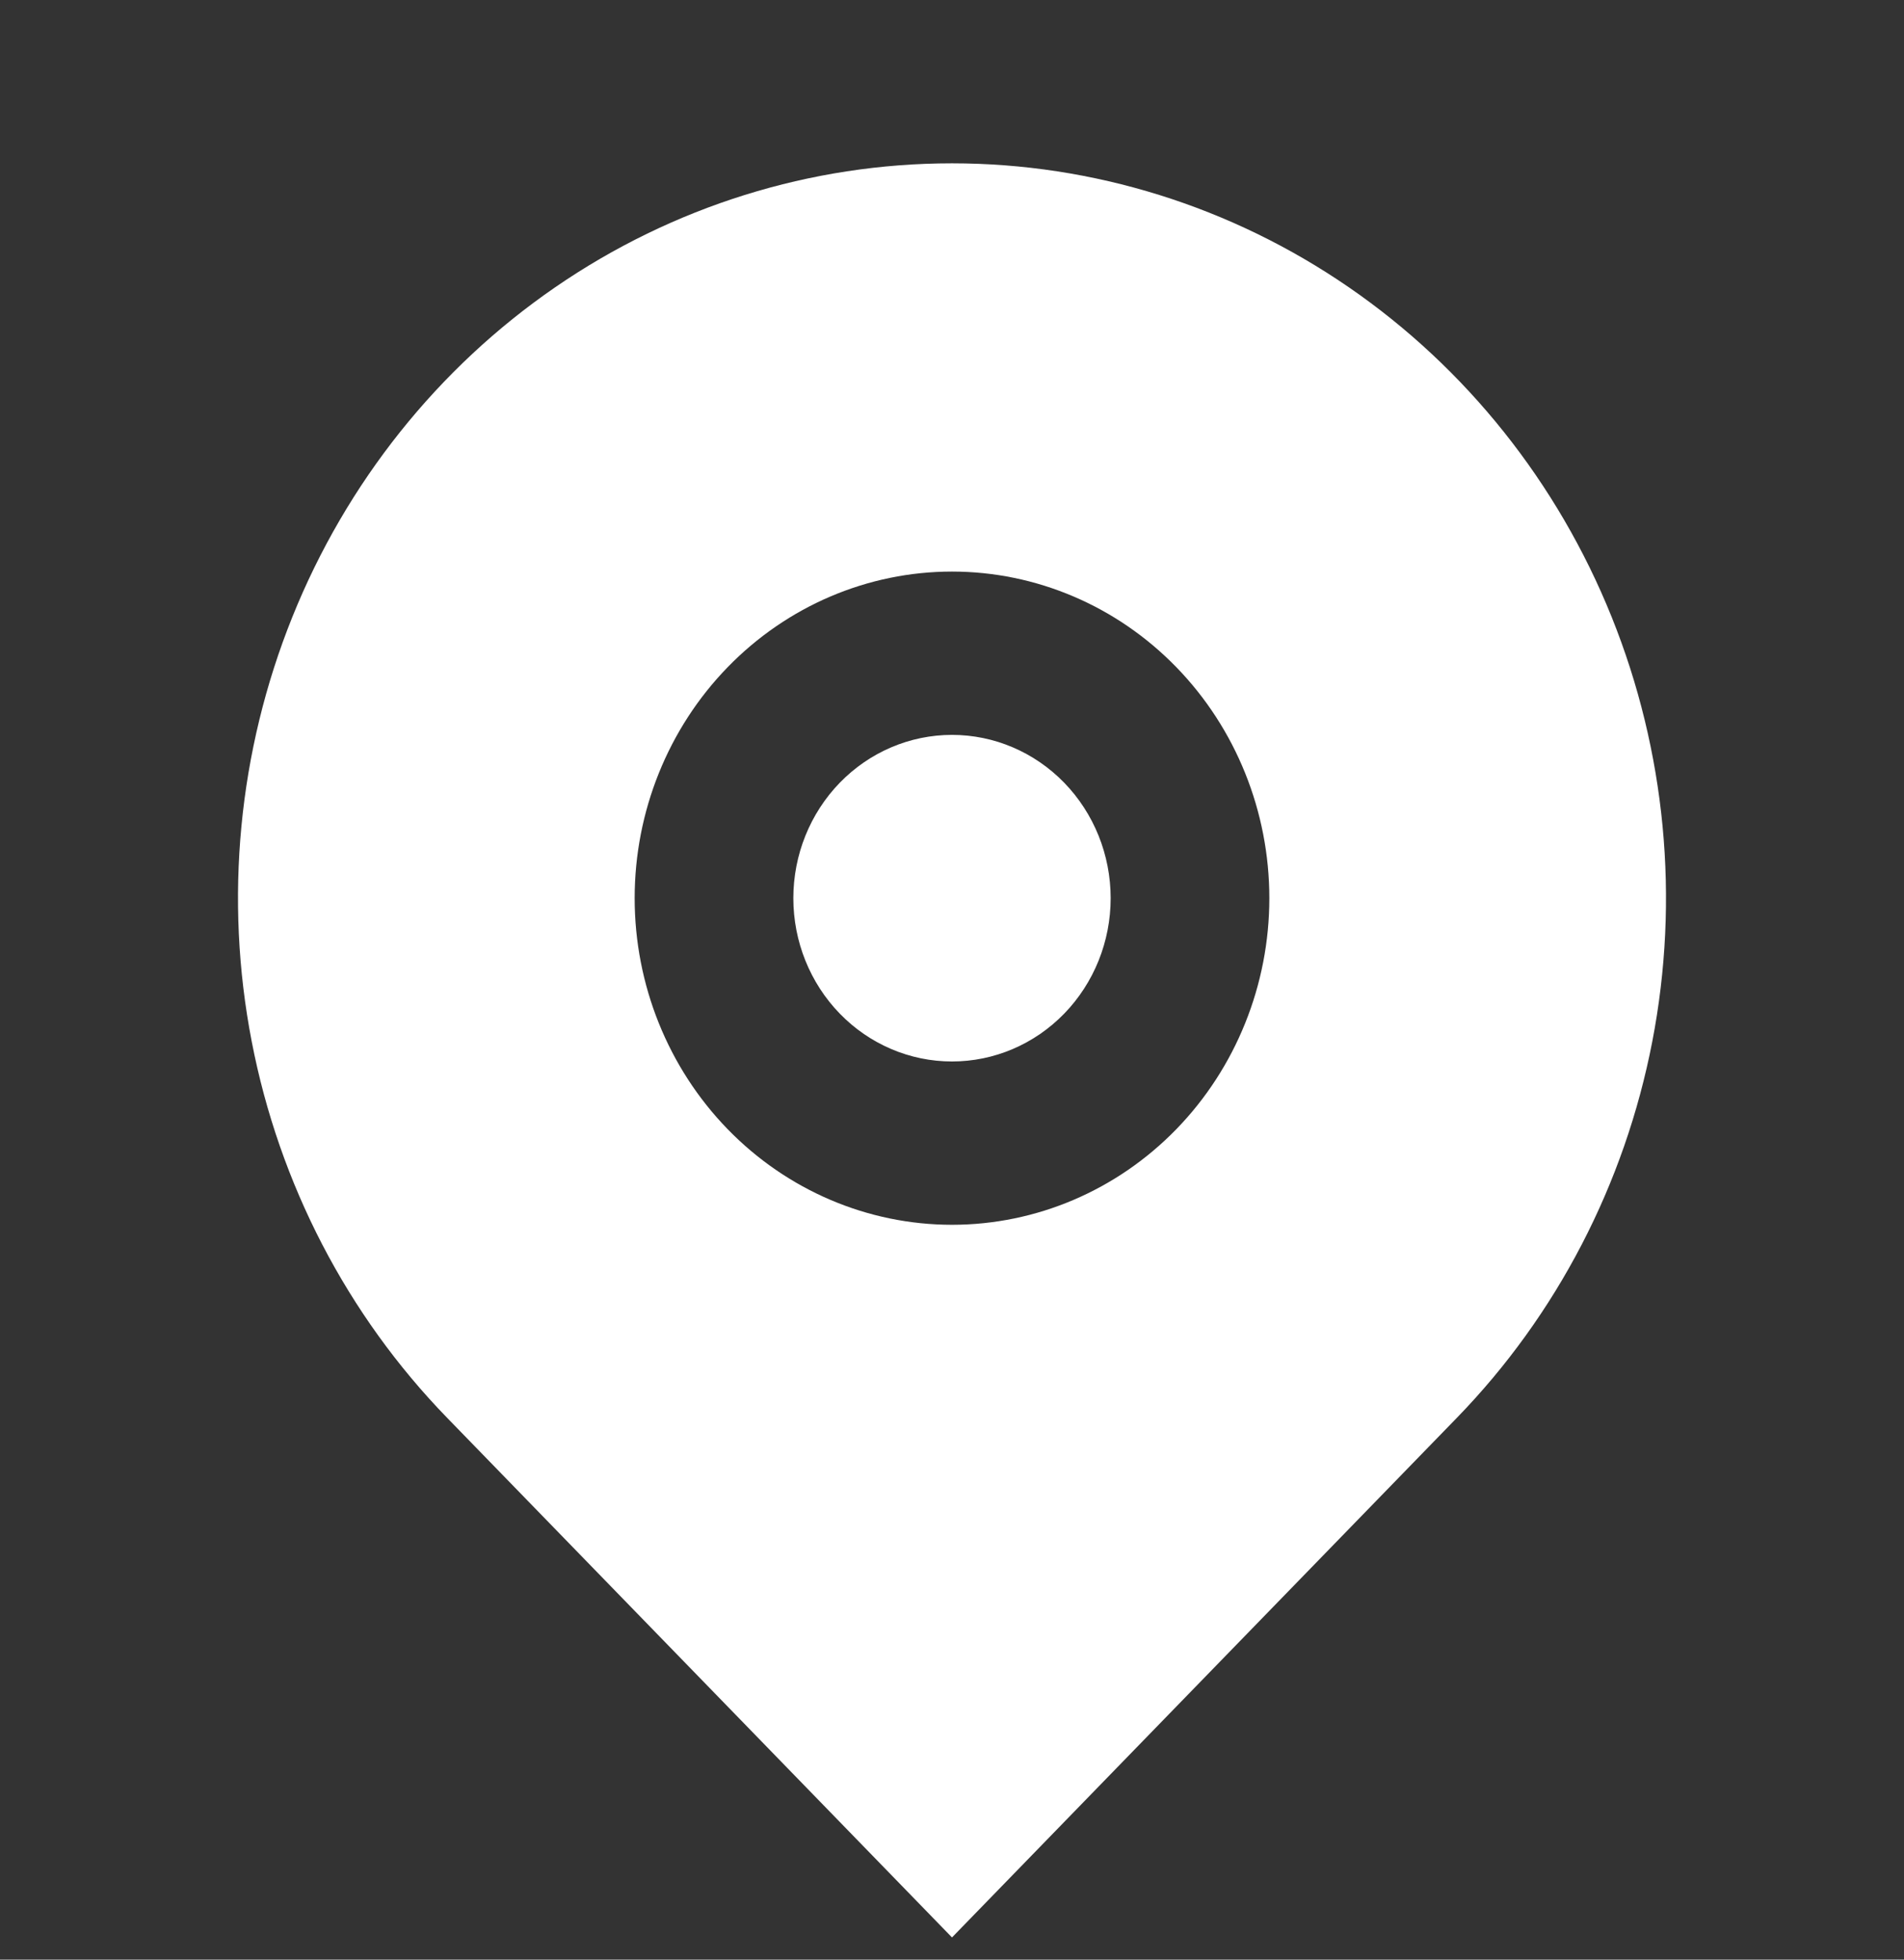 <?xml version="1.0" encoding="UTF-8"?> <svg xmlns="http://www.w3.org/2000/svg" width="136" height="140" viewBox="0 0 136 140" fill="none"><rect x="0" y="0" width="136" height="140" fill="#333333" stroke="none"/> <g clip-path="url(#clip0_75_188)"> <path d="M104.063 101.291L68 138.414L31.937 101.291C24.805 93.949 19.948 84.594 17.98 74.41C16.012 64.226 17.022 53.67 20.882 44.077C24.742 34.484 31.279 26.285 39.666 20.516C48.053 14.747 57.913 11.668 68 11.668C78.087 11.668 87.947 14.747 96.334 20.516C104.721 26.285 111.258 34.484 115.118 44.077C118.978 53.67 119.988 64.226 118.02 74.41C116.052 84.594 111.195 93.949 104.063 101.291ZM68 87.501C74.012 87.501 79.777 85.043 84.028 80.667C88.279 76.291 90.667 70.356 90.667 64.168C90.667 57.979 88.279 52.044 84.028 47.669C79.777 43.293 74.012 40.834 68 40.834C61.988 40.834 56.223 43.293 51.972 47.669C47.721 52.044 45.333 57.979 45.333 64.168C45.333 70.356 47.721 76.291 51.972 80.667C56.223 85.043 61.988 87.501 68 87.501ZM68 75.834C64.994 75.834 62.112 74.605 59.986 72.417C57.861 70.229 56.667 67.262 56.667 64.168C56.667 61.074 57.861 58.106 59.986 55.918C62.112 53.73 64.994 52.501 68 52.501C71.006 52.501 73.888 53.73 76.014 55.918C78.139 58.106 79.333 61.074 79.333 64.168C79.333 67.262 78.139 70.229 76.014 72.417C73.888 74.605 71.006 75.834 68 75.834Z" fill="white"></path> </g> <defs> <clipPath id="clip0_75_188"> <rect width="34" height="35" fill="white" transform="scale(4)"></rect> </clipPath> </defs> </svg> 